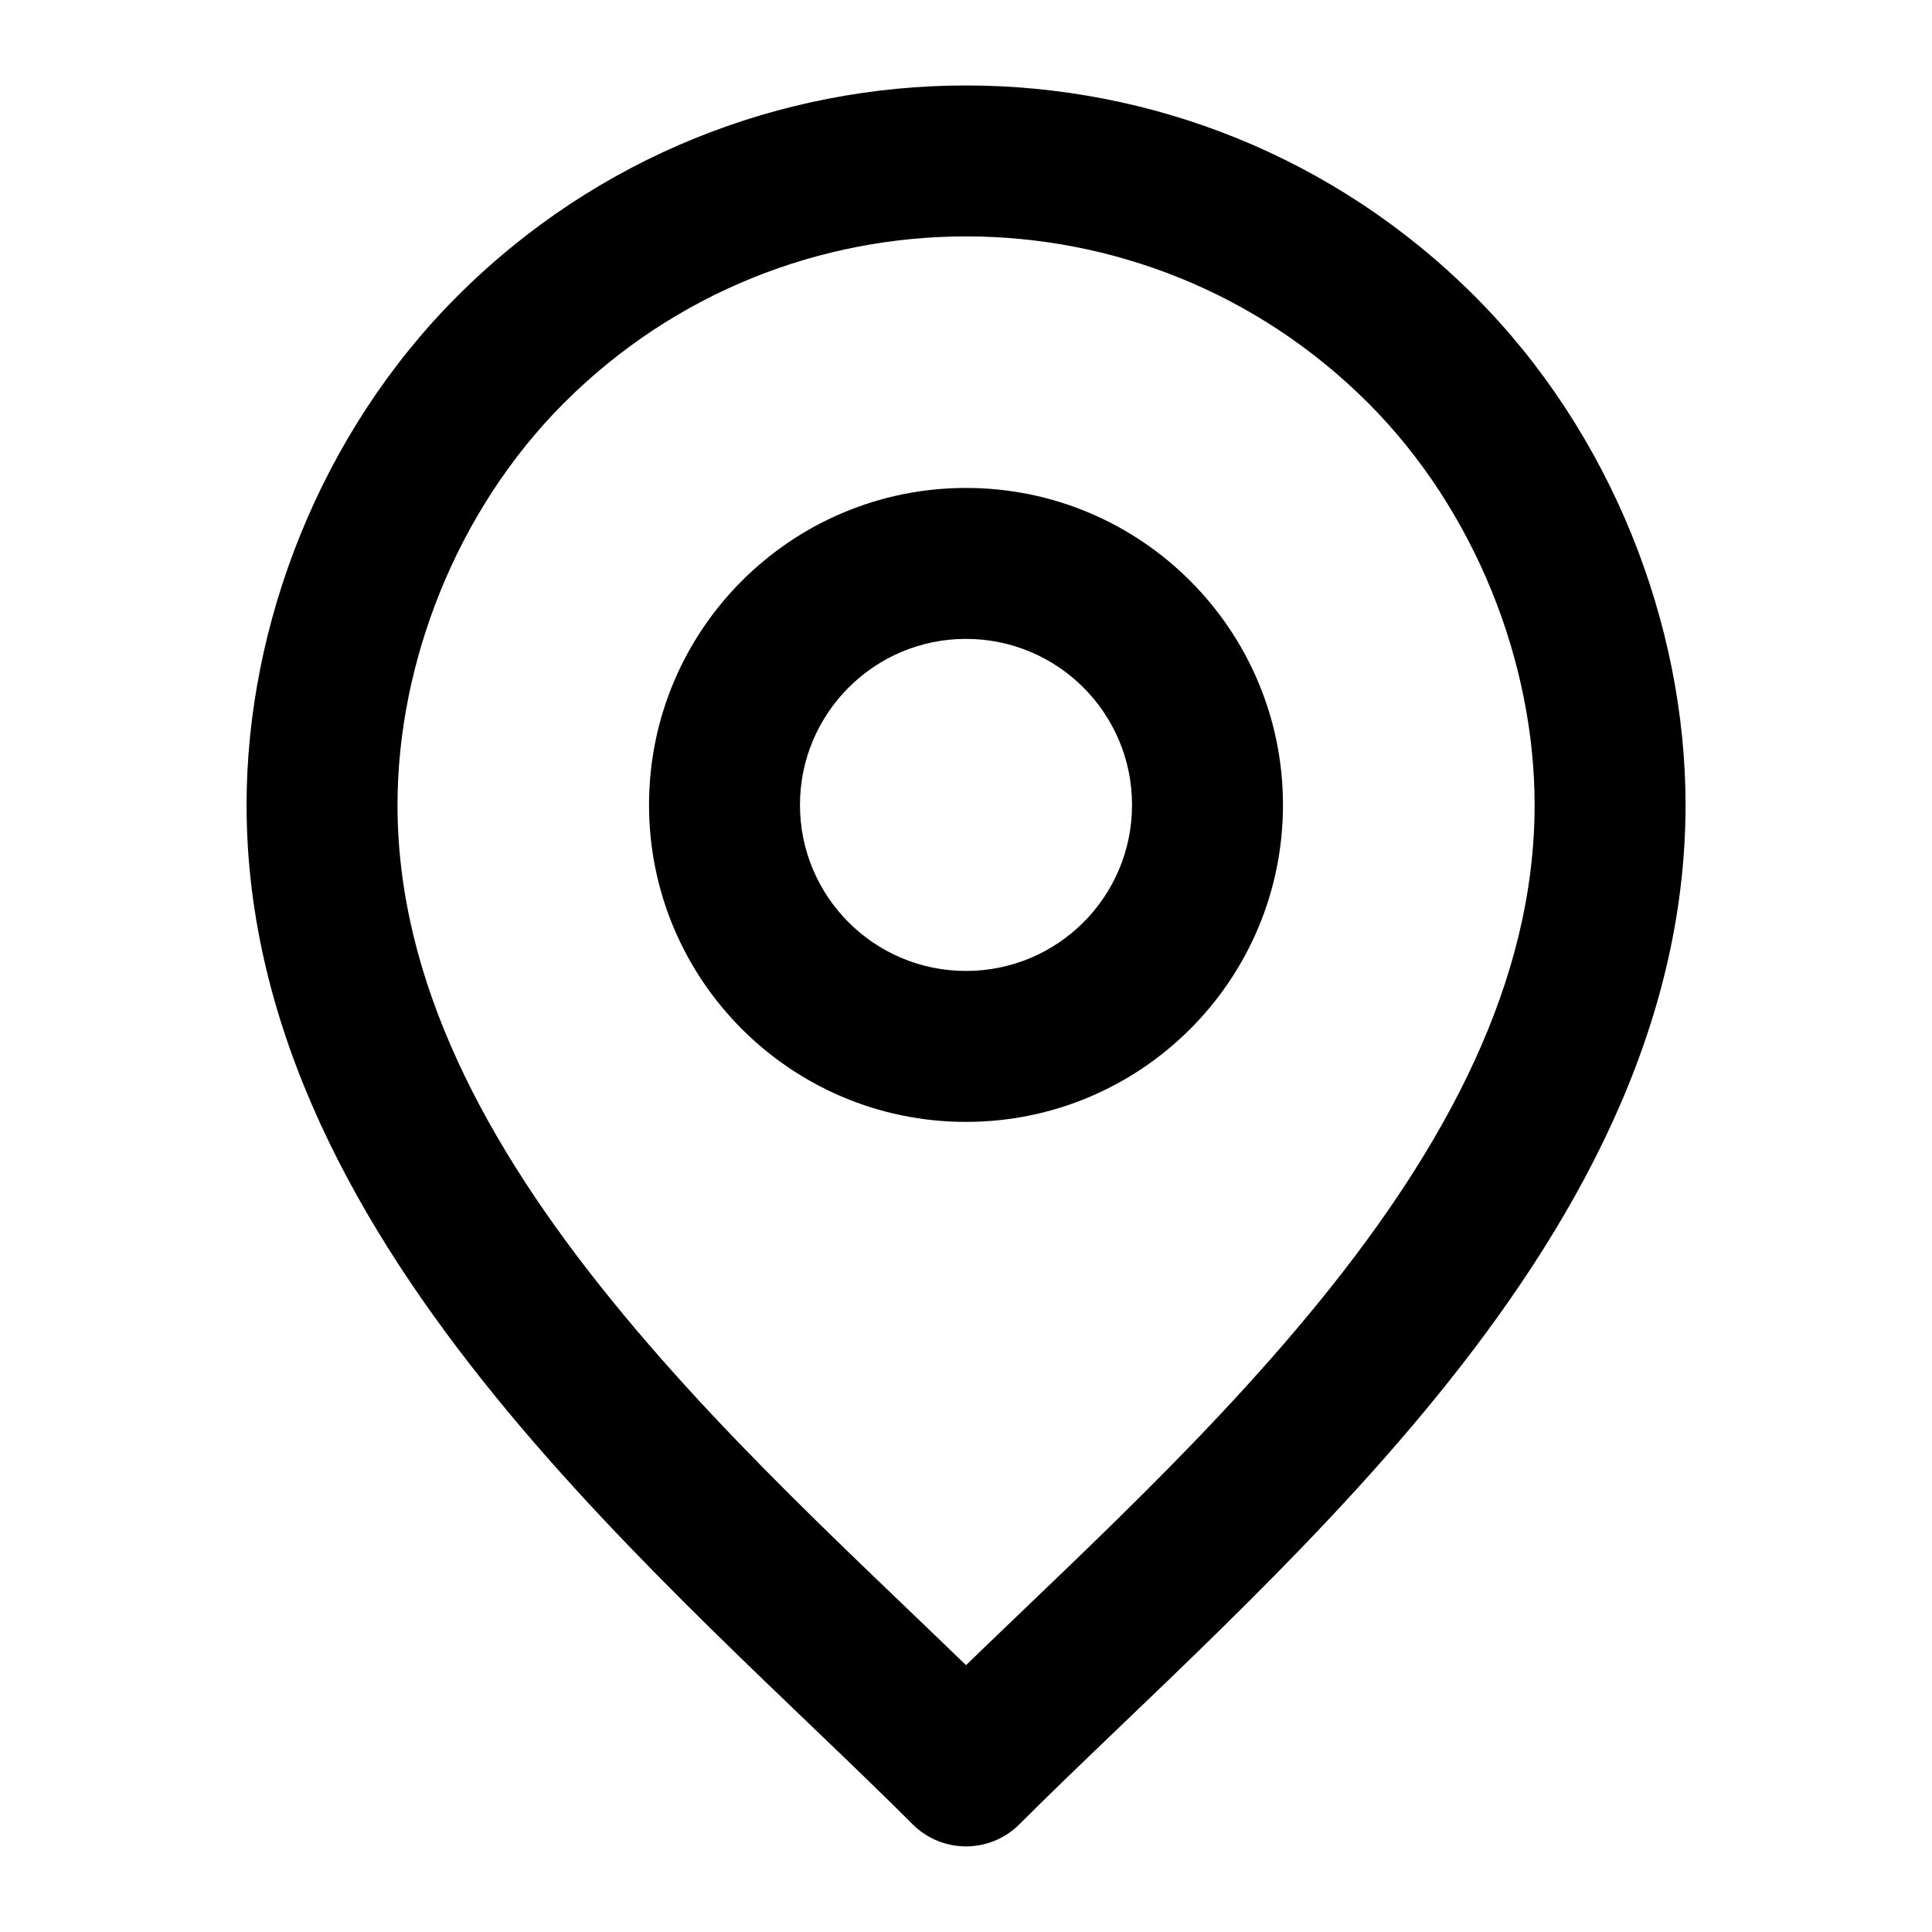 <svg width="16" height="16" viewBox="0 0 16 16" fill="none" xmlns="http://www.w3.org/2000/svg">
<path d="M8 14.666L7.558 15.108C7.802 15.352 8.198 15.352 8.442 15.108L8 14.666ZM2.667 6.666L2.042 6.666L2.042 6.666L2.667 6.666ZM4.671 3.337C6.51 1.498 9.491 1.498 11.33 3.337L12.213 2.453C9.887 0.126 6.114 0.126 3.787 2.453L4.671 3.337ZM3.292 6.666C3.292 5.493 3.779 4.229 4.671 3.337L3.787 2.453C2.652 3.588 2.042 5.173 2.042 6.666H3.292ZM11.33 3.337C12.222 4.229 12.709 5.493 12.709 6.666H13.959C13.959 5.173 13.348 3.588 12.213 2.453L11.33 3.337ZM12.709 6.666C12.709 8.121 11.98 9.482 10.932 10.772C9.875 12.073 8.6 13.183 7.558 14.224L8.442 15.108C9.401 14.149 10.792 12.927 11.902 11.56C13.02 10.184 13.959 8.545 13.959 6.666H12.709ZM8.442 14.224C7.401 13.183 6.125 12.073 5.069 10.772C4.02 9.482 3.292 8.121 3.292 6.666L2.042 6.666C2.042 8.545 2.98 10.184 4.099 11.56C5.209 12.927 6.6 14.149 7.558 15.108L8.442 14.224ZM9.375 6.666C9.375 7.426 8.76 8.041 8 8.041V9.291C9.45 9.291 10.625 8.116 10.625 6.666H9.375ZM8 8.041C7.241 8.041 6.625 7.426 6.625 6.666H5.375C5.375 8.116 6.551 9.291 8 9.291V8.041ZM6.625 6.666C6.625 5.907 7.241 5.291 8 5.291V4.041C6.551 4.041 5.375 5.217 5.375 6.666H6.625ZM8 5.291C8.76 5.291 9.375 5.907 9.375 6.666H10.625C10.625 5.217 9.45 4.041 8 4.041V5.291Z" fill="black"/>
</svg>